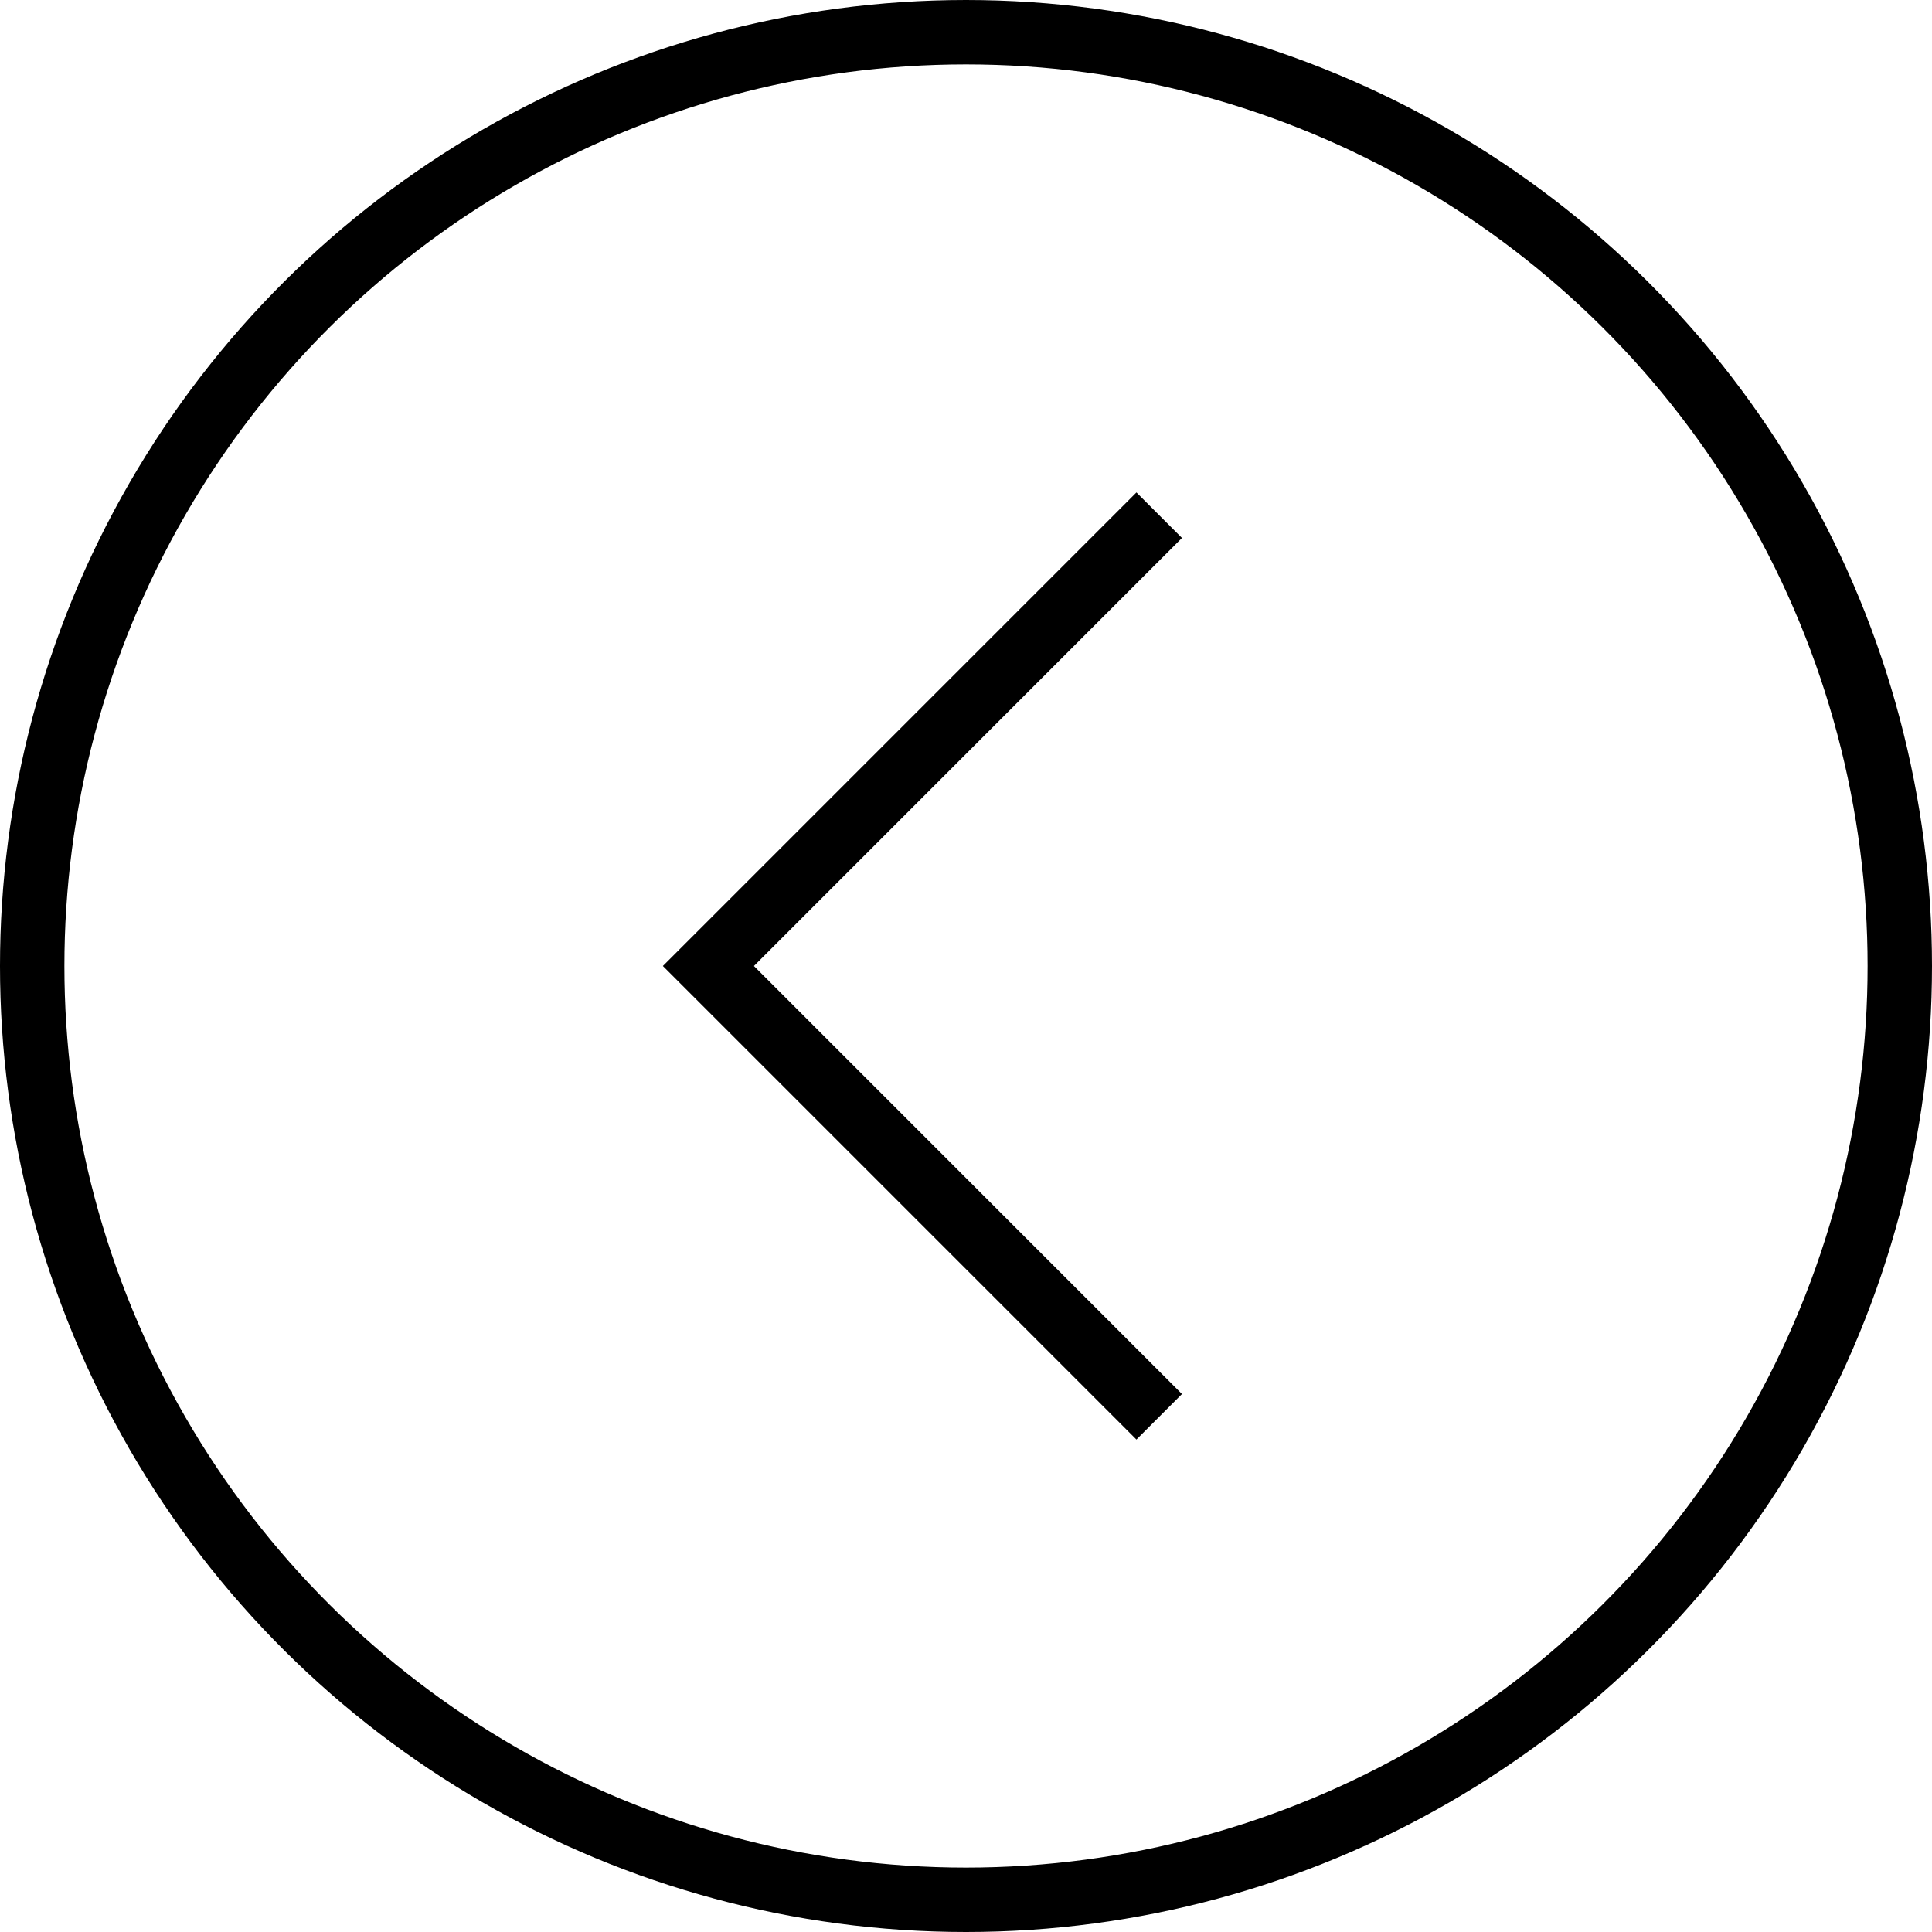 <svg width="30" height="30" viewBox="0 0 30 30" fill="none" xmlns="http://www.w3.org/2000/svg">
<circle cx="15" cy="15" r="14.5" transform="rotate(90 15 15)" stroke="black"/>
<path d="M18 8L11 15L18 22" stroke="black"/>
</svg>
